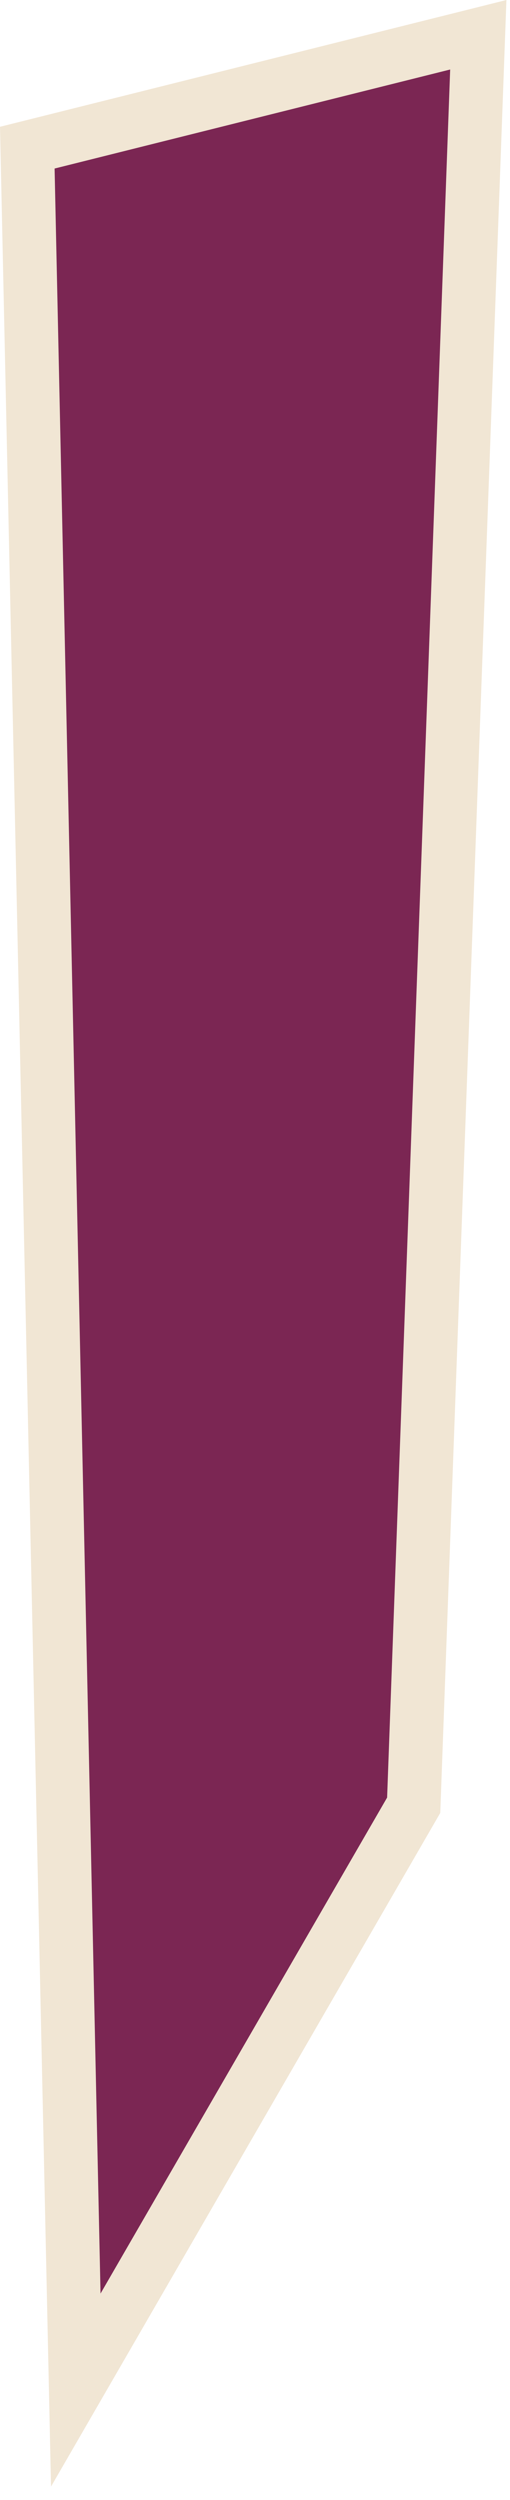 <?xml version="1.0" encoding="UTF-8"?> <svg xmlns="http://www.w3.org/2000/svg" width="19" height="93" viewBox="0 0 19 93" fill="none"><path d="M2.823 88.912L1.017 5.493L17.819 1.293L15.412 67.156L2.823 88.912Z" fill="#7B2653" stroke="#F1E6D4" stroke-width="2"></path></svg> 